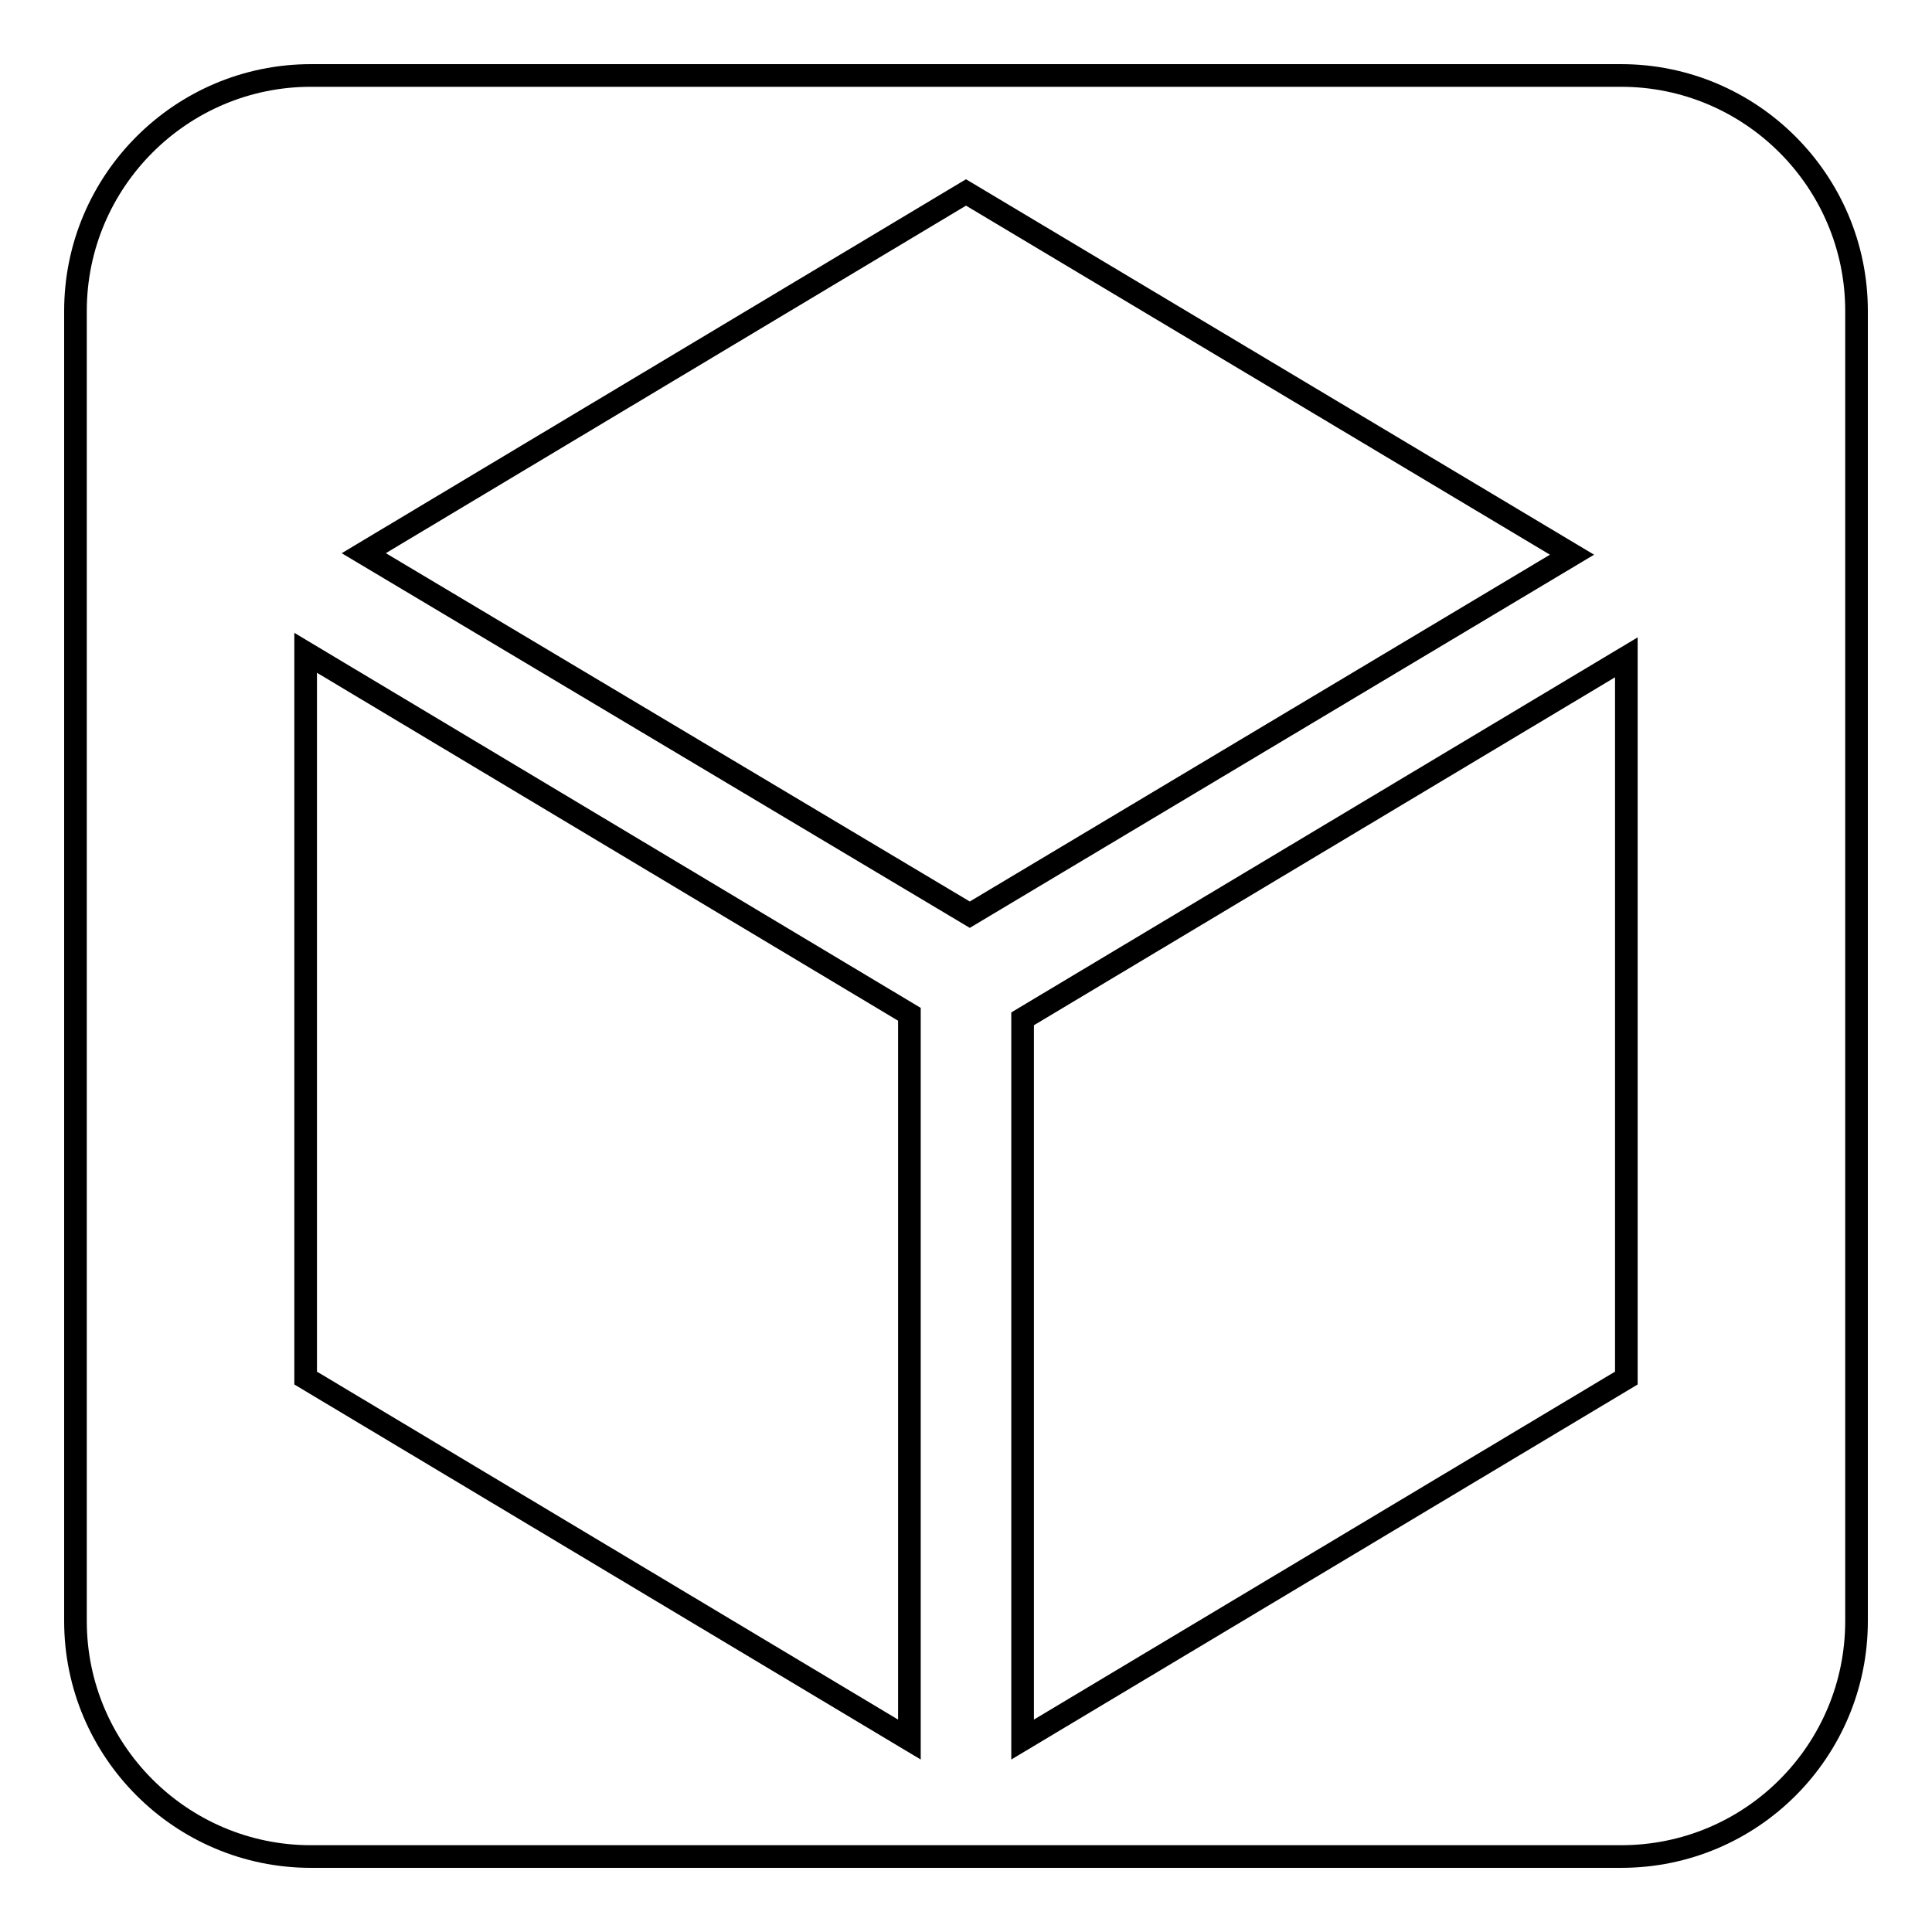 <?xml version="1.0" encoding="utf-8"?>
<!-- Svg Vector Icons : http://www.onlinewebfonts.com/icon -->
<!DOCTYPE svg PUBLIC "-//W3C//DTD SVG 1.1//EN" "http://www.w3.org/Graphics/SVG/1.1/DTD/svg11.dtd">
<svg version="1.1" xmlns="http://www.w3.org/2000/svg" xmlns:xlink="http://www.w3.org/1999/xlink" x="0px" y="0px" viewBox="0 0 256 256" enable-background="new 0 0 256 256" xml:space="preserve">
<g><g><path stroke-width="3" fill-opacity="0" stroke="#000000"  d="M214.8,10H41.2C24,10,10,24,10,41.2v173.6C10,232,24,246,41.2,246h173.6c17.3,0,31.2-14,31.2-31.2V41.2C246,24,232,10,214.8,10z M120.5,230.5l-80-47.9V86.5l80,47.9V230.5z M48.2,73.3L128,25.5l80.3,48l-79.8,47.7L48.2,73.3z M215.5,182.6l-80,47.9V135l80-47.9V182.6L215.5,182.6z"/></g></g>
</svg>
